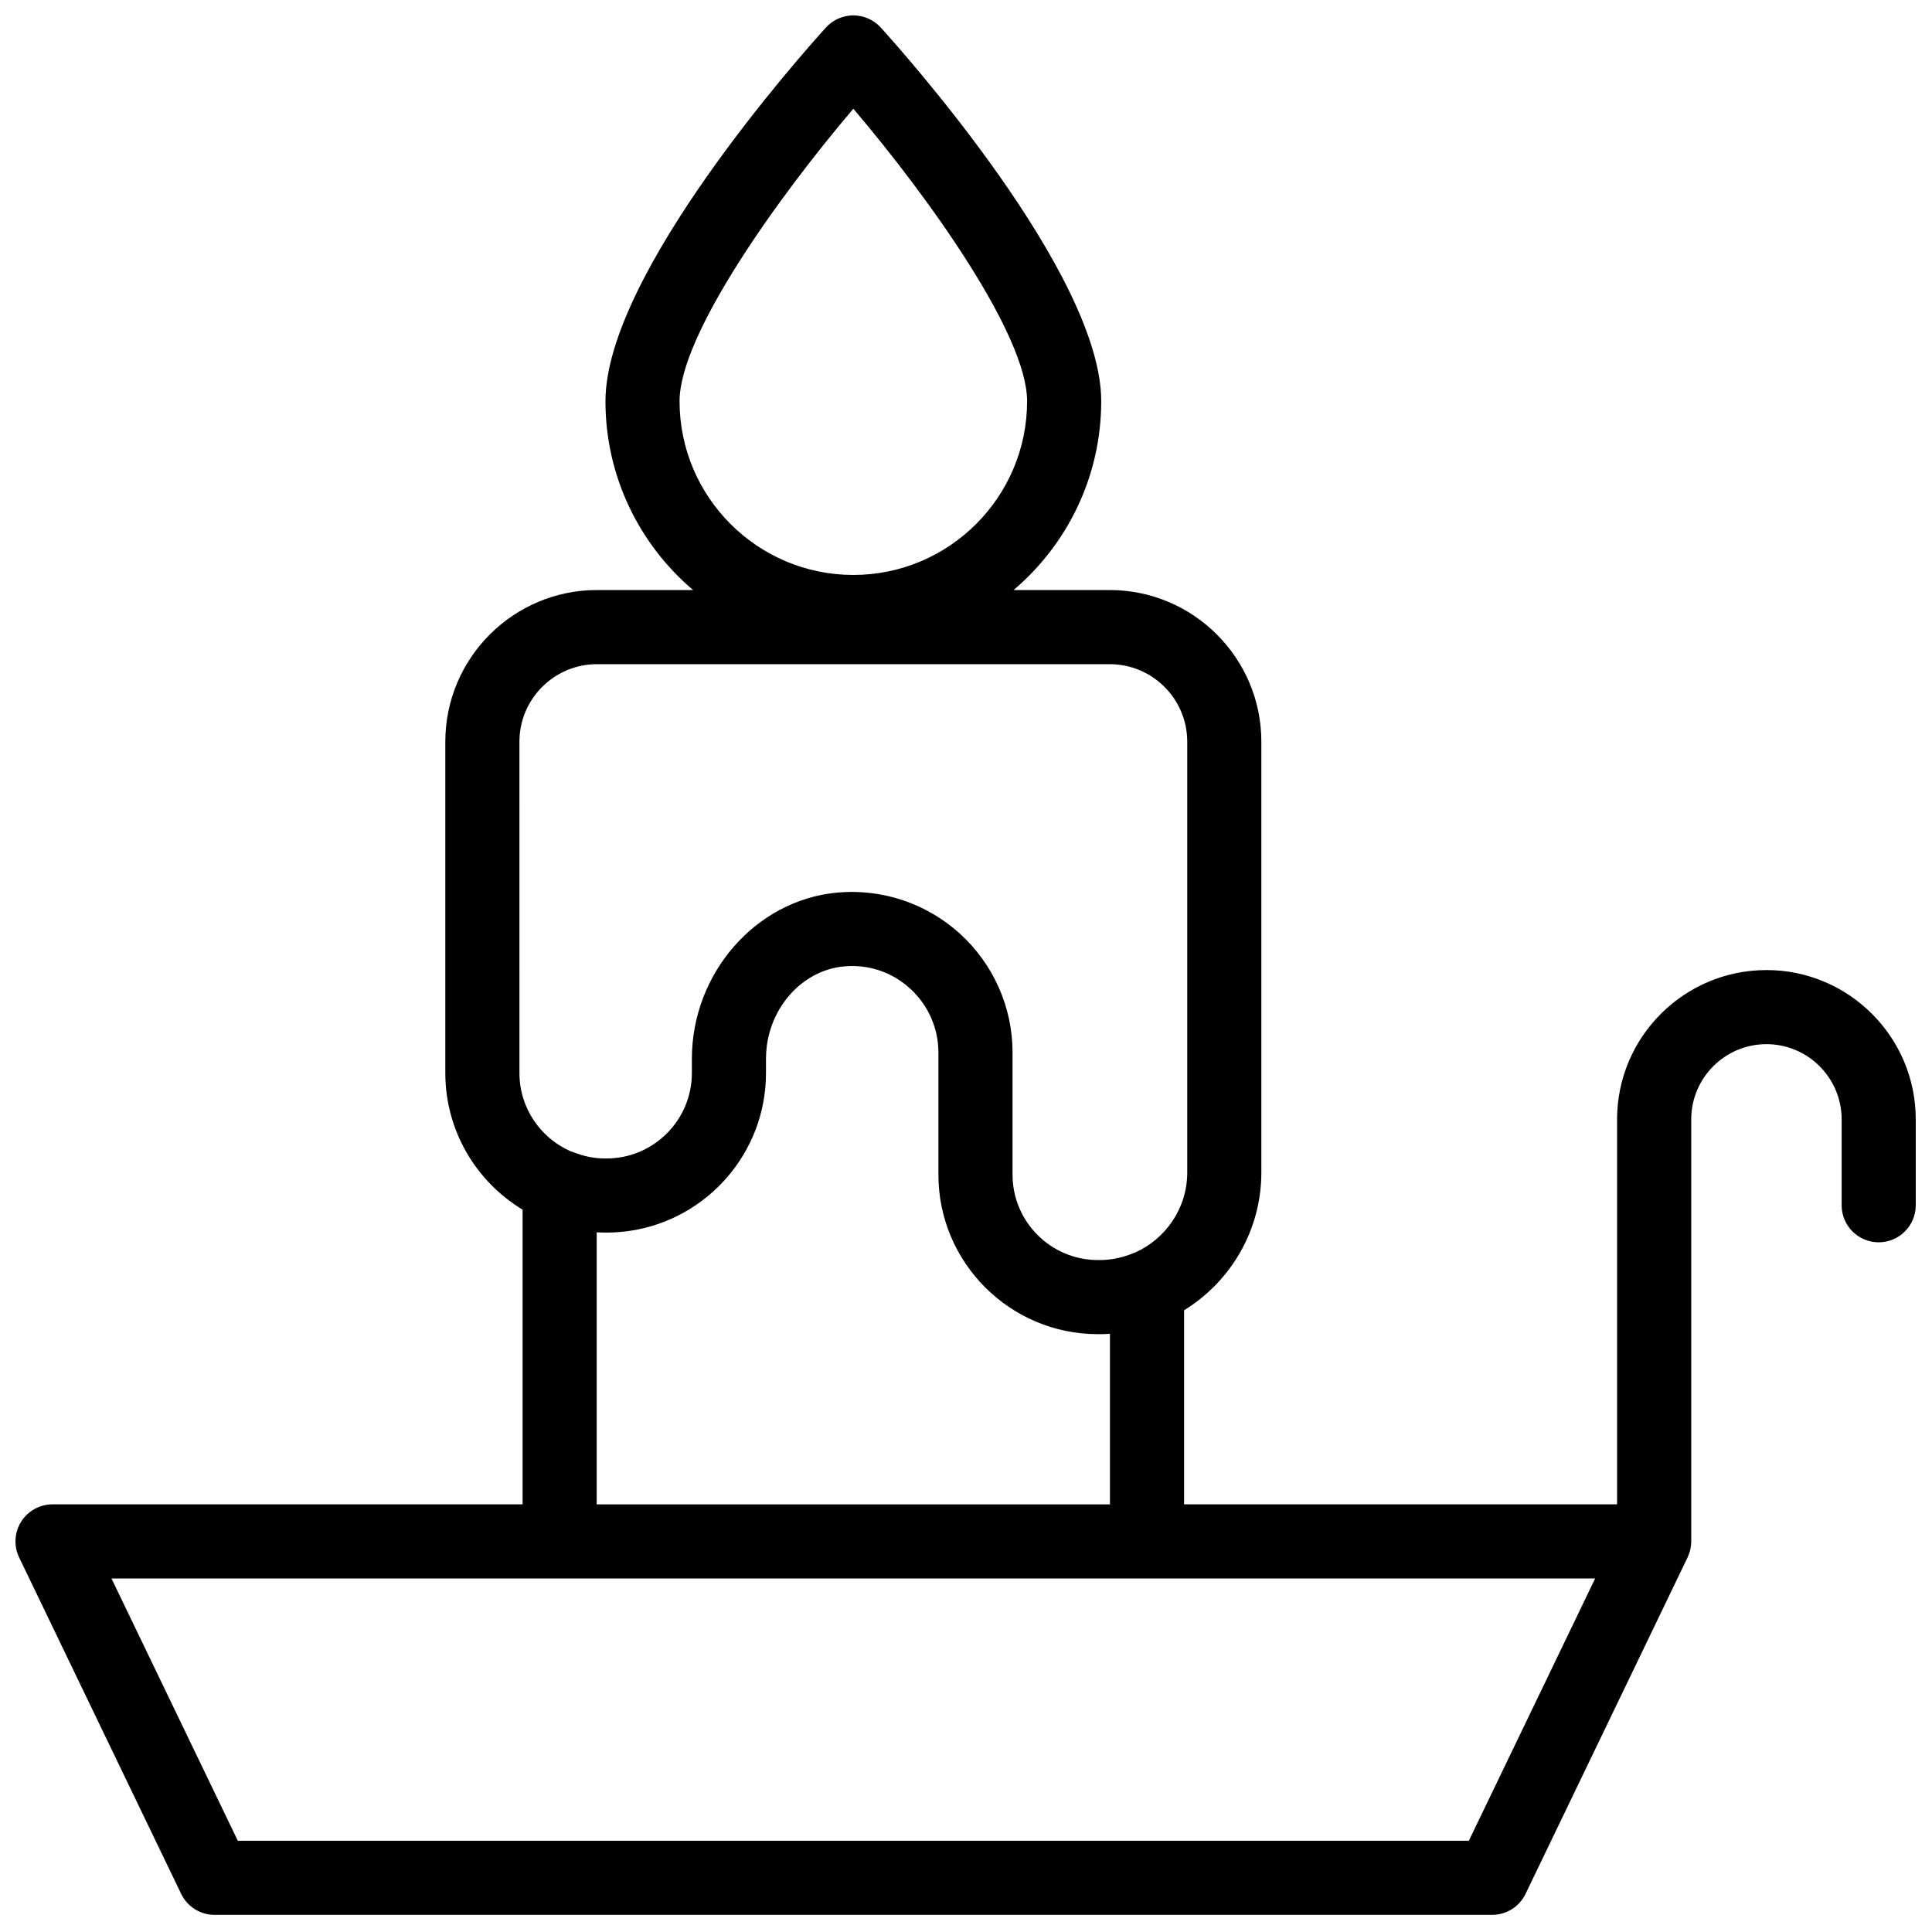 <?xml version="1.0" encoding="UTF-8"?>
<!-- Uploaded to: ICON Repo, www.iconrepo.com, Generator: ICON Repo Mixer Tools -->
<svg width="800px" height="800px" version="1.1" viewBox="144 144 512 512" xmlns="http://www.w3.org/2000/svg">
 <defs>
  <clipPath id="a">
   <path d="m148.09 148.09h503.81v503.81h-503.81z"/>
  </clipPath>
 </defs>
 <g clip-path="url(#a)">
  <path d="m533.26 631.82h-326.24l-33.477-69.508h393.19zm-231.13-161.23c0.715 0.035 1.43 0.055 2.152 0.055h0.441c2.184 0 4.332-0.168 6.426-0.488 20.27-3.106 35.844-20.66 35.844-41.785v-3.754c0-1.188 0.078-2.356 0.23-3.504 1.488-11.078 9.922-20.016 20.41-21.004 2.027-0.195 4.027-0.121 5.969 0.199 4.273 0.711 8.258 2.637 11.574 5.656 4.773 4.344 7.512 10.5 7.512 16.887v32.445c0 23.309 18.965 42.27 42.273 42.27h0.438c0.859 0 1.707-0.031 2.551-0.082 0.066-0.004 0.133 0 0.199-0.008v45.195h-136.02zm-20.477-130.03c0-11.328 9.219-20.547 20.547-20.547h135.88c11.332 0 20.551 9.219 20.551 20.547v114.14c0 9.516-5.758 17.711-13.965 21.297-0.152 0.051-0.309 0.094-0.457 0.152-2.481 1.031-5.055 1.617-7.672 1.75-0.375 0.016-0.754 0.027-1.137 0.027h-0.438c-12.477 0-22.629-10.152-22.629-22.629v-32.445c0-11.906-5.082-23.355-13.938-31.414-0.031-0.027-0.062-0.055-0.094-0.082-0.492-0.445-0.996-0.879-1.504-1.297-0.191-0.16-0.391-0.309-0.586-0.461-0.355-0.285-0.715-0.566-1.078-0.836-0.23-0.172-0.465-0.336-0.699-0.5-0.34-0.242-0.68-0.48-1.023-0.711-0.25-0.168-0.5-0.328-0.754-0.488-0.34-0.219-0.684-0.43-1.027-0.637-0.262-0.156-0.52-0.309-0.781-0.457-0.352-0.199-0.703-0.391-1.055-0.578-0.266-0.145-0.531-0.285-0.797-0.422-0.367-0.184-0.734-0.359-1.105-0.531-0.262-0.125-0.52-0.25-0.781-0.367-0.406-0.18-0.816-0.348-1.223-0.516-0.234-0.098-0.469-0.199-0.703-0.289-0.594-0.23-1.191-0.445-1.793-0.652-0.148-0.047-0.301-0.098-0.449-0.145-0.559-0.18-1.117-0.355-1.68-0.512-0.258-0.074-0.516-0.137-0.777-0.203-0.41-0.109-0.828-0.215-1.242-0.312-0.293-0.066-0.586-0.121-0.875-0.184-0.391-0.078-0.781-0.16-1.172-0.23-0.305-0.051-0.613-0.102-0.918-0.148-0.383-0.059-0.77-0.113-1.156-0.164-0.309-0.039-0.617-0.074-0.93-0.109-0.391-0.039-0.781-0.074-1.172-0.105-0.309-0.023-0.613-0.047-0.922-0.062-0.406-0.023-0.816-0.035-1.227-0.047-0.289-0.008-0.578-0.02-0.871-0.02-0.082 0-0.16-0.008-0.242-0.008-0.367 0-0.738 0.02-1.109 0.027-0.254 0.008-0.504 0.008-0.758 0.02-0.703 0.031-1.406 0.078-2.109 0.141-21.551 2.039-38.434 21.395-38.434 44.066v3.754c0 12.48-10.148 22.633-22.625 22.633h-0.441c-2.773 0-5.57-0.562-8.316-1.66-0.262-0.105-0.527-0.184-0.797-0.266-7.949-3.512-13.516-11.469-13.516-20.707zm88.488-167.75c20.219 23.797 46.051 60.012 46.051 77.508 0 25.395-20.66 46.051-46.051 46.051-25.395 0-46.051-20.656-46.051-46.051 0-17.496 25.828-53.711 46.051-77.508zm241.97 228.27c-21.82 0-39.57 17.75-39.57 39.57v102.02h-114.75v-51.434c12.277-7.551 20.48-21.102 20.48-36.539v-114.14c0-22.16-18.031-40.191-40.191-40.191h-25.465c14.191-12.059 23.219-30.016 23.219-50.055 0-33.676-52.441-92.418-58.422-99.008-1.859-2.051-4.5-3.219-7.269-3.219s-5.41 1.168-7.273 3.219c-5.981 6.59-58.418 65.332-58.418 99.008 0 20.039 9.027 37.996 23.215 50.055h-25.465c-22.16 0-40.188 18.031-40.188 40.191v87.809c0 15.344 8.215 28.801 20.477 36.207v78.094h-124.57c-3.379 0-6.519 1.734-8.316 4.594s-1.996 6.445-0.531 9.488l42.934 89.148c1.637 3.398 5.078 5.559 8.848 5.559h338.58c3.773 0 7.211-2.16 8.848-5.559l42.934-89.148c0.023-0.047 0.035-0.094 0.059-0.137 0.133-0.293 0.254-0.59 0.359-0.895 0.023-0.062 0.047-0.121 0.07-0.184 0.117-0.367 0.219-0.746 0.297-1.129 0.008-0.043 0.012-0.086 0.02-0.133 0.059-0.316 0.102-0.645 0.129-0.977 0.012-0.125 0.016-0.254 0.02-0.379 0.004-0.145 0.02-0.285 0.02-0.43v-111.84c0-10.988 8.941-19.93 19.93-19.93s19.93 8.941 19.93 19.93v22.762c0 5.422 4.398 9.82 9.82 9.82s9.82-4.398 9.82-9.82v-22.762c0-21.82-17.75-39.57-39.57-39.57z" fill-rule="evenodd"/>
 </g>
</svg>
